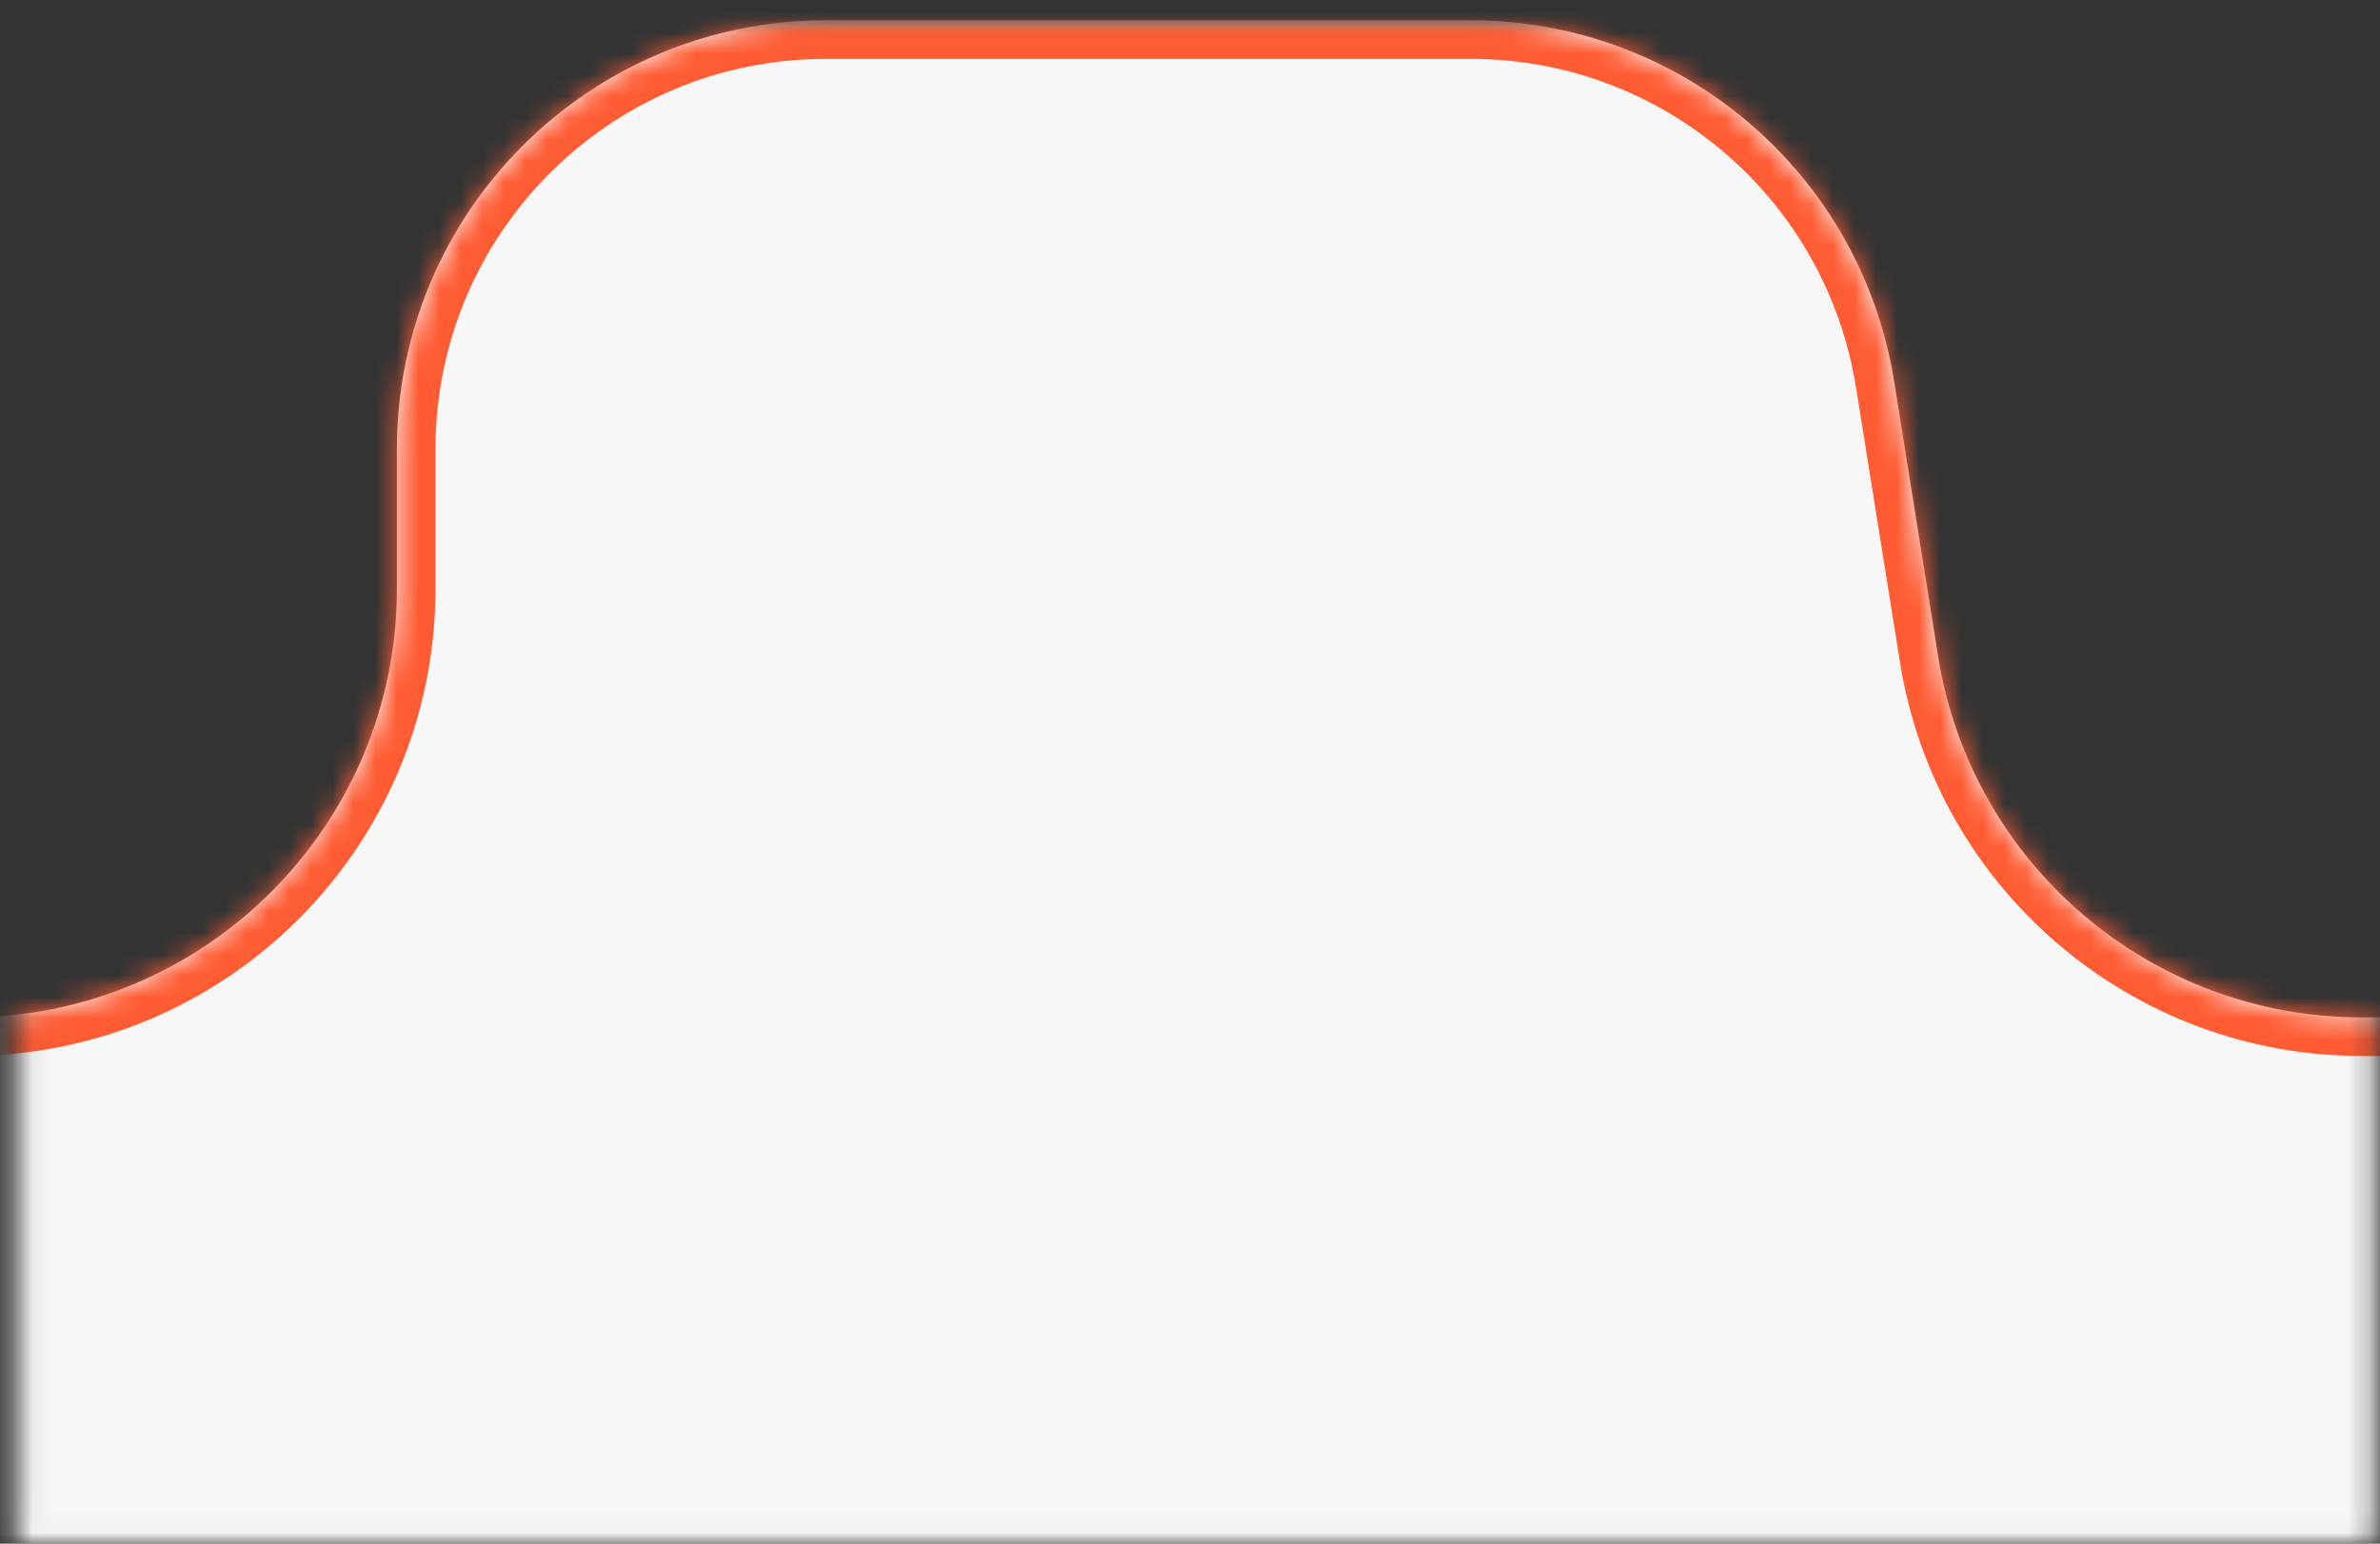 <?xml version="1.0" encoding="UTF-8"?> <svg xmlns="http://www.w3.org/2000/svg" width="111" height="72" viewBox="0 0 111 72" fill="none"><rect x="0" y="0" width="111" height="72" fill="#333333" stroke="none"/> <mask id="mask0_2446_395" style="mask-type:alpha" maskUnits="userSpaceOnUse" x="0" y="0" width="111" height="72"> <path d="M1.193 1.446H110.193V71.446H1.193V1.446Z" fill="#D9D9D9" stroke="#FF5C33"></path> </mask> <g mask="url(#mask0_2446_395)"> <mask id="path-2-inside-1_2446_395" fill="white"> <path fill-rule="evenodd" clip-rule="evenodd" d="M18.511 20.946C18.511 9.9 27.466 0.946 38.511 0.946H68.592C78.418 0.946 86.789 8.084 88.341 17.788L90.392 30.612C91.944 40.315 100.314 47.453 110.141 47.453H188.3C199.346 47.453 208.3 56.408 208.3 67.454V600.402C208.3 611.448 199.346 620.402 188.3 620.402H-31.207C-42.253 620.402 -51.207 611.447 -51.207 600.402V67.454C-51.207 56.408 -42.253 47.453 -31.207 47.453H-1.489C9.557 47.453 18.511 38.499 18.511 27.453V20.946Z"></path> </mask> <path fill-rule="evenodd" clip-rule="evenodd" d="M18.511 20.946C18.511 9.9 27.466 0.946 38.511 0.946H68.592C78.418 0.946 86.789 8.084 88.341 17.788L90.392 30.612C91.944 40.315 100.314 47.453 110.141 47.453H188.3C199.346 47.453 208.3 56.408 208.3 67.454V600.402C208.3 611.448 199.346 620.402 188.3 620.402H-31.207C-42.253 620.402 -51.207 611.447 -51.207 600.402V67.454C-51.207 56.408 -42.253 47.453 -31.207 47.453H-1.489C9.557 47.453 18.511 38.499 18.511 27.453V20.946Z" fill="#F8F7F8"></path> <path d="M90.392 30.612L88.614 30.896L90.392 30.612ZM68.592 -0.854H38.511V2.746H68.592V-0.854ZM92.169 30.328L90.118 17.503L86.563 18.072L88.614 30.896L92.169 30.328ZM110.141 49.254H188.3V45.654H110.141V49.254ZM206.5 67.454V600.402H210.1V67.454H206.5ZM188.3 618.602H-31.207V622.202H188.3V618.602ZM-49.407 600.402V67.454H-53.007V600.402H-49.407ZM-31.207 49.254H-1.489V45.654H-31.207V49.254ZM16.711 20.946V27.453H20.311V20.946H16.711ZM-1.489 49.254C10.551 49.254 20.311 39.493 20.311 27.453H16.711C16.711 37.505 8.563 45.654 -1.489 45.654V49.254ZM-49.407 67.454C-49.407 57.402 -41.259 49.254 -31.207 49.254V45.654C-43.247 45.654 -53.007 55.414 -53.007 67.454H-49.407ZM-31.207 618.602C-41.259 618.602 -49.407 610.453 -49.407 600.402H-53.007C-53.007 612.442 -43.247 622.202 -31.207 622.202V618.602ZM206.5 600.402C206.5 610.453 198.352 618.602 188.3 618.602V622.202C200.34 622.202 210.1 612.442 210.1 600.402H206.5ZM188.3 49.254C198.352 49.254 206.5 57.402 206.5 67.454H210.1C210.1 55.414 200.34 45.654 188.3 45.654V49.254ZM88.614 30.896C90.306 41.473 99.43 49.254 110.141 49.254V45.654C101.199 45.654 93.581 39.157 92.169 30.328L88.614 30.896ZM38.511 -0.854C26.471 -0.854 16.711 8.906 16.711 20.946H20.311C20.311 10.894 28.46 2.746 38.511 2.746V-0.854ZM68.592 2.746C77.534 2.746 85.151 9.242 86.563 18.072L90.118 17.503C88.427 6.927 79.303 -0.854 68.592 -0.854V2.746Z" fill="#FF5C33" mask="url(#path-2-inside-1_2446_395)"></path> </g> </svg> 